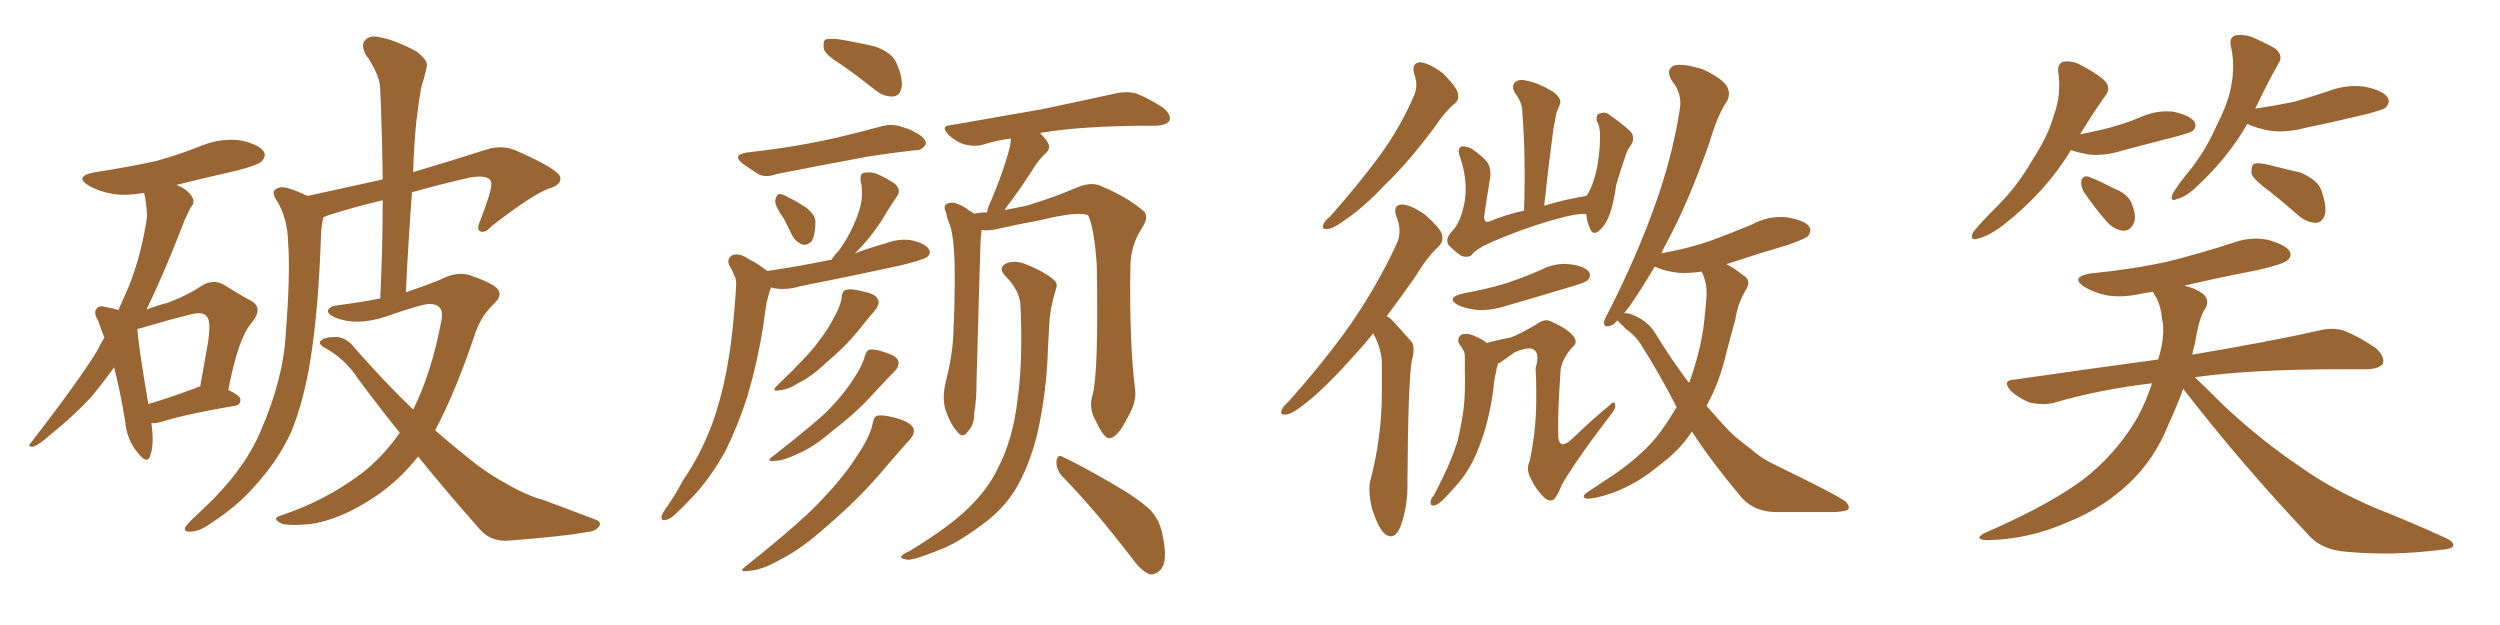 <svg xmlns="http://www.w3.org/2000/svg" xmlns:xlink="http://www.w3.org/1999/xlink" width="600" height="150"><path fill="#996633" padding="10" d="M36.33 101.51L36.33 101.51Q37.06 106.64 36.04 109.42L36.04 109.42Q35.30 111.62 32.96 108.54L32.96 108.54Q30.47 105.62 30.03 101.07L30.03 101.07Q28.86 93.90 27.39 88.18L27.39 88.18Q24.61 91.99 21.97 95.21L21.97 95.21Q17.29 100.20 12.30 104.15L12.30 104.15Q9.38 106.79 7.91 107.23L7.91 107.23Q6.45 107.23 7.47 106.20L7.47 106.20Q18.90 91.41 23.29 84.23L23.29 84.23Q24.17 82.47 25.05 81.01L25.05 81.01Q24.17 78.81 23.58 77.05L23.58 77.05Q22.27 74.85 23.29 73.97L23.29 73.97Q23.88 73.24 25.34 73.68L25.34 73.68Q27.10 73.97 28.42 74.41L28.42 74.41Q29.74 71.48 31.05 68.41L31.05 68.41Q33.98 60.94 35.30 52.00L35.30 52.00Q35.16 48.49 34.57 46.29L34.57 46.29Q30.47 47.02 27.25 46.58L27.25 46.58Q23.88 46.00 21.53 44.68L21.53 44.68Q17.43 42.33 22.85 41.31L22.85 41.31Q30.62 40.14 37.35 38.67L37.35 38.67Q43.21 37.06 48.63 34.86L48.63 34.86Q53.17 33.11 57.71 33.69L57.71 33.69Q61.96 34.57 63.28 36.33L63.28 36.33Q64.01 37.50 62.70 38.82L62.70 38.82Q61.96 39.55 57.13 40.87L57.13 40.87Q49.37 42.63 42.33 44.38L42.33 44.38Q43.07 44.68 43.95 45.12L43.95 45.12Q45.70 46.29 46.29 47.61L46.29 47.61Q46.73 48.78 45.85 49.66L45.85 49.66Q45.26 50.68 44.24 53.03L44.24 53.03Q39.26 65.92 35.16 74.27L35.16 74.27Q37.94 73.24 40.28 72.66L40.28 72.66Q44.97 70.90 48.49 68.55L48.49 68.55Q50.98 66.94 53.61 68.26L53.61 68.26Q57.28 70.61 60.06 72.07L60.06 72.07Q63.43 73.83 60.35 77.49L60.35 77.49Q57.13 81.30 54.79 93.60L54.79 93.60Q57.71 94.92 57.71 95.95L57.71 95.95Q57.71 97.27 56.25 97.41L56.25 97.41Q44.24 99.46 38.82 101.22L38.82 101.22Q37.35 101.66 36.33 101.51ZM46.88 93.16L46.88 93.16Q47.46 92.87 48.05 92.72L48.05 92.72Q49.07 87.01 49.95 82.03L49.95 82.03Q50.68 76.90 49.66 76.03L49.66 76.03Q48.78 74.56 45.26 75.59L45.26 75.59Q39.99 76.90 34.13 78.66L34.13 78.66Q33.54 78.81 32.96 78.96L32.96 78.96Q33.25 83.20 35.60 96.97L35.60 96.97Q40.58 95.51 46.88 93.16ZM100.34 109.57L100.34 109.57L100.34 109.57Q95.80 115.28 90.38 118.95L90.38 118.95Q81.59 124.95 73.97 125.83L73.97 125.83Q67.97 126.27 67.09 125.39L67.09 125.39Q65.33 124.37 67.24 123.78L67.24 123.78Q77.93 120.26 86.72 113.67L86.72 113.67Q91.85 109.72 95.95 103.86L95.95 103.86Q90.97 97.71 85.99 90.97L85.99 90.97Q82.76 85.99 77.49 83.20L77.49 83.20Q76.46 82.47 76.90 81.88L76.90 81.88Q77.64 80.86 80.86 80.86L80.86 80.86Q83.35 81.15 85.11 83.50L85.11 83.50Q92.58 91.99 99.17 98.29L99.17 98.29Q103.56 89.50 105.91 77.05L105.91 77.05Q106.79 73.10 103.27 72.95L103.27 72.95Q101.66 72.80 92.43 76.03L92.43 76.03Q85.69 78.22 80.71 76.32L80.71 76.32Q78.22 75.29 78.81 74.27L78.81 74.27Q79.39 73.39 81.30 73.24L81.30 73.24Q86.87 72.51 91.26 71.63L91.26 71.63Q91.85 59.18 91.85 48.05L91.85 48.05Q85.69 49.51 79.54 51.42L79.54 51.42Q78.52 51.71 77.64 52.15L77.64 52.15Q77.20 53.47 77.05 56.25L77.05 56.25Q76.46 73.97 74.56 85.99L74.56 85.99Q72.95 96.24 69.87 103.71L69.87 103.71Q66.65 110.74 60.79 117.04L60.79 117.04Q56.98 121.44 50.68 125.54L50.68 125.54Q47.90 127.59 45.70 127.59L45.70 127.59Q44.24 127.73 44.38 126.71L44.38 126.71Q44.82 125.83 46.73 124.07L46.73 124.07Q49.07 121.88 51.42 119.53L51.42 119.53Q59.18 111.62 62.70 103.13L62.70 103.13Q67.97 90.82 68.55 80.57L68.55 80.57Q69.73 65.48 69.14 58.01L69.14 58.01Q68.99 52.59 66.65 48.49L66.65 48.49Q64.45 45.56 67.24 44.97L67.24 44.97Q68.85 44.68 73.83 47.02L73.83 47.02Q83.79 44.82 91.85 43.07L91.85 43.07Q91.70 31.79 91.26 21.53L91.26 21.53Q91.26 18.02 87.74 13.04L87.74 13.04Q86.57 10.69 87.60 9.67L87.60 9.67Q88.77 8.35 91.11 8.94L91.11 8.94Q94.63 9.52 99.90 12.30L99.90 12.30Q102.98 14.65 102.39 16.11L102.39 16.11Q101.95 18.31 101.07 21.09L101.07 21.09Q100.49 24.32 99.90 29.30L99.90 29.30Q99.32 35.16 99.17 41.31L99.17 41.31Q107.08 38.96 116.75 35.89L116.75 35.89Q120.41 34.72 123.63 36.04L123.63 36.04Q134.33 40.72 134.47 42.63L134.47 42.63Q134.77 44.38 131.69 45.26L131.69 45.26Q127.73 46.73 118.07 54.20L118.07 54.20Q116.31 56.10 115.28 55.52L115.28 55.52Q114.26 55.08 115.28 52.88L115.28 52.88Q118.07 45.70 117.92 43.95L117.92 43.95Q117.63 41.75 112.65 42.63L112.65 42.63Q105.62 44.24 98.88 46.14L98.88 46.14Q98.00 57.71 97.41 70.17L97.41 70.17Q102.10 68.55 105.76 67.09L105.76 67.09Q109.57 65.04 112.79 66.06L112.79 66.06Q117.19 67.53 119.09 68.99L119.09 68.99Q121.00 70.75 118.36 73.10L118.36 73.10Q115.58 75.73 114.11 79.83L114.11 79.83Q109.42 93.90 104.44 103.27L104.44 103.27Q110.01 108.11 114.55 111.62L114.55 111.62Q118.36 114.40 121.14 115.87L121.14 115.87Q126.42 118.95 130.37 119.97L130.37 119.97Q136.52 122.31 142.82 124.66L142.82 124.66Q144.43 125.24 143.85 126.27L143.85 126.27Q142.97 127.59 140.63 127.73L140.63 127.73Q135.21 128.76 121.44 129.79L121.44 129.79Q117.48 129.79 115.14 127.00L115.14 127.00Q107.96 118.95 100.34 109.57ZM202.15 15.67L202.15 15.67Q198.34 13.33 197.75 11.87L197.75 11.87Q197.46 10.11 198.05 9.52L198.05 9.52Q198.78 9.23 200.98 9.38L200.98 9.38Q205.52 10.11 209.91 11.13L209.91 11.13Q214.16 12.60 215.19 15.23L215.19 15.23Q216.80 18.90 216.36 21.09L216.36 21.09Q215.92 23.00 214.45 23.14L214.45 23.14Q212.26 23.29 210.35 21.83L210.35 21.83Q206.10 18.46 202.15 15.67ZM179.15 36.62L179.15 36.62Q183.98 36.04 188.09 35.45L188.09 35.45Q193.95 34.57 200.54 33.11L200.54 33.11Q206.10 31.79 211.52 30.32L211.52 30.32Q214.16 29.59 216.50 30.47L216.50 30.47Q218.55 31.05 219.43 31.64L219.43 31.64Q222.36 33.11 222.22 34.57L222.22 34.57Q221.19 36.18 219.73 36.04L219.73 36.04Q214.60 36.62 208.74 37.50L208.74 37.50Q196.14 39.84 186.47 41.75L186.47 41.75Q183.69 42.77 181.93 41.75L181.93 41.75Q179.88 40.43 178.42 39.40L178.42 39.40Q175.49 37.21 179.15 36.62ZM188.09 52.44L188.09 52.44Q186.04 49.51 186.04 48.19L186.04 48.19Q186.33 46.73 186.91 46.58L186.91 46.58Q187.65 46.44 189.11 47.31L189.11 47.31Q191.75 48.63 193.65 49.95L193.65 49.95Q195.70 51.71 195.70 53.17L195.70 53.17Q195.70 56.40 194.82 57.86L194.82 57.86Q193.80 58.89 192.77 58.74L192.77 58.74Q191.16 58.30 190.14 56.54L190.14 56.54Q189.11 54.35 188.09 52.44ZM184.13 65.04L184.13 65.04Q192.04 63.87 199.07 62.40L199.07 62.40Q199.37 62.26 199.51 62.40L199.51 62.40Q200.24 61.23 201.27 60.21L201.27 60.21Q203.32 57.42 204.79 54.20L204.79 54.20Q206.25 50.98 206.69 48.63L206.69 48.63Q207.13 45.85 206.54 43.21L206.54 43.21Q206.40 41.60 207.42 41.46L207.42 41.46Q209.03 41.16 210.50 41.75L210.50 41.75Q212.84 42.77 214.75 44.09L214.75 44.09Q216.36 45.56 215.33 47.02L215.33 47.02Q213.43 49.80 211.52 53.03L211.52 53.03Q208.89 57.13 205.22 60.79L205.22 60.79Q208.74 59.47 212.40 58.45L212.40 58.45Q215.77 57.13 218.99 57.71L218.99 57.71Q222.36 58.59 222.95 59.91L222.95 59.91Q223.54 60.79 222.51 61.67L222.51 61.67Q221.48 62.40 216.06 63.72L216.06 63.72Q203.91 66.36 192.04 68.70L192.04 68.70Q188.67 69.73 185.60 69.14L185.60 69.14Q185.16 68.99 185.01 68.99L185.01 68.99Q185.01 69.29 184.86 69.43L184.86 69.43Q184.42 70.90 183.98 72.66L183.98 72.66Q183.54 75.44 183.11 78.66L183.11 78.66Q181.79 86.87 179.44 94.92L179.44 94.92Q177.10 102.25 174.02 108.40L174.02 108.40Q170.07 115.43 165.53 119.97L165.53 119.97Q164.21 121.44 162.74 122.75L162.74 122.75Q160.99 124.66 159.67 124.80L159.67 124.80Q158.64 125.10 158.79 123.78L158.79 123.78Q159.08 123.05 159.67 122.17L159.67 122.17Q162.01 118.95 163.92 115.28L163.92 115.28Q168.16 109.13 170.95 101.66L170.95 101.66Q173.00 95.95 174.32 89.21L174.32 89.21Q175.63 82.32 176.22 74.71L176.22 74.71Q176.51 71.48 176.66 68.85L176.66 68.85Q176.81 67.09 176.22 66.06L176.22 66.06Q175.63 64.60 175.05 63.72L175.05 63.72Q174.32 62.11 175.78 61.23L175.78 61.23Q177.39 60.64 179.59 62.11L179.59 62.11Q182.37 63.57 184.13 65.04ZM202.00 71.34L202.00 71.34Q202.15 69.73 203.03 69.58L203.03 69.58Q204.20 69.14 207.42 70.02L207.42 70.02Q210.35 70.61 210.79 72.07L210.79 72.07Q211.08 73.10 210.06 74.41L210.06 74.41Q208.74 75.88 205.96 79.39L205.96 79.39Q202.88 83.20 198.49 86.87L198.49 86.87Q194.82 90.38 191.75 91.85L191.75 91.85Q189.26 93.46 187.50 93.60L187.50 93.60Q184.57 94.19 186.77 92.29L186.77 92.29Q194.09 85.25 196.29 82.18L196.29 82.18Q198.93 78.81 200.39 75.73L200.39 75.73Q201.86 73.10 202.00 71.34ZM207.57 85.40L207.57 85.40Q208.01 84.08 208.59 83.94L208.59 83.94Q209.91 83.64 212.70 84.67L212.70 84.67Q215.48 85.55 215.63 86.87L215.63 86.87Q215.77 88.04 214.75 89.06L214.75 89.06Q213.13 90.67 209.47 94.63L209.47 94.63Q205.37 99.17 199.95 103.27L199.95 103.27Q195.26 107.37 191.60 108.84L191.60 108.84Q188.38 110.45 186.18 110.60L186.18 110.60Q183.40 110.89 185.60 109.42L185.60 109.42Q195.70 101.51 198.93 98.29L198.93 98.29Q202.73 94.34 204.93 90.82L204.93 90.82Q206.98 87.74 207.57 85.40ZM209.47 101.51L209.47 101.51Q209.77 99.90 210.64 99.76L210.64 99.76Q212.11 99.46 215.63 100.49L215.63 100.49Q218.85 101.51 219.29 102.98L219.29 102.98Q219.58 104.15 218.26 105.62L218.26 105.62Q216.06 107.96 211.23 113.67L211.23 113.67Q205.81 119.97 198.63 126.12L198.63 126.12Q192.48 131.69 187.21 134.33L187.21 134.33Q182.81 136.82 180.03 136.96L180.03 136.96Q176.66 137.55 179.30 135.64L179.30 135.64Q193.21 124.51 197.61 119.53L197.61 119.53Q202.88 113.96 205.96 108.98L205.96 108.98Q208.89 104.59 209.47 101.51ZM262.21 94.78L262.21 94.78Q263.67 89.79 263.23 63.72L263.23 63.72Q262.65 54.93 261.18 51.71L261.18 51.71L261.18 51.71Q259.13 50.54 249.46 52.88L249.46 52.88Q244.63 53.76 238.77 55.08L238.77 55.08Q237.01 55.37 235.55 55.22L235.55 55.22Q235.55 55.81 235.40 56.69L235.40 56.69Q235.25 58.89 234.38 91.11L234.38 91.11Q234.38 96.39 233.79 99.17L233.79 99.17Q233.94 101.81 232.18 103.71L232.18 103.71Q231.01 105.32 229.69 103.56L229.69 103.56Q227.93 101.51 226.90 98.29L226.90 98.29Q226.03 95.36 227.05 91.41L227.05 91.41Q228.66 84.96 228.81 79.98L228.81 79.98Q229.39 67.24 228.96 60.06L228.96 60.06Q228.66 55.37 227.64 53.17L227.64 53.17Q227.20 52.00 227.05 50.98L227.05 50.98Q226.32 49.51 227.20 48.93L227.20 48.93Q228.52 48.34 229.83 48.93L229.83 48.93Q231.59 49.66 232.62 50.54L232.62 50.54Q233.20 50.83 233.79 51.27L233.79 51.27Q235.11 50.98 236.87 50.98L236.87 50.98Q237.16 49.51 238.04 47.75L238.04 47.75Q241.11 40.43 242.43 35.01L242.43 35.01Q242.58 33.84 242.58 33.25L242.58 33.25Q239.21 33.69 236.43 34.57L236.43 34.57Q234.38 35.30 231.74 34.72L231.74 34.72Q229.54 34.13 227.64 32.37L227.64 32.37Q225.59 30.18 228.22 30.03L228.22 30.03Q239.94 27.98 250.05 26.22L250.05 26.22Q261.18 23.88 267.77 22.41L267.77 22.41Q270.26 21.83 272.61 22.41L272.61 22.41Q275.39 23.44 279.05 25.78L279.05 25.78Q281.25 27.54 280.66 29.00L280.66 29.00Q279.93 30.03 277.59 30.18L277.59 30.18Q275.83 30.18 273.93 30.18L273.93 30.18Q259.86 30.32 251.37 31.64L251.37 31.64Q250.20 31.79 249.61 31.93L249.61 31.93Q250.93 33.25 251.51 34.28L251.51 34.28Q252.39 35.74 250.49 37.21L250.49 37.21Q248.58 39.26 247.56 41.16L247.56 41.16Q245.07 44.97 242.72 48.19L242.72 48.19Q241.70 49.37 241.11 50.39L241.11 50.39Q243.60 49.95 246.39 49.37L246.39 49.37Q253.13 47.31 258.54 44.97L258.54 44.97Q261.77 43.65 263.96 44.53L263.96 44.53Q270.70 47.31 274.66 50.83L274.66 50.83Q275.68 52.15 274.22 54.49L274.22 54.49Q271.29 58.89 271.29 64.16L271.29 64.16Q271.00 82.18 272.46 93.75L272.46 93.75L272.46 93.75Q272.75 96.68 270.56 100.34L270.56 100.34Q268.21 105.03 266.31 105.18L266.31 105.18Q264.99 105.32 263.09 101.22L263.09 101.22Q261.18 98.00 262.21 94.78ZM254.74 114.11L254.74 114.11Q253.42 112.50 253.56 110.60L253.56 110.60Q253.86 108.84 255.18 109.72L255.18 109.72Q259.28 111.62 266.89 116.02L266.89 116.02Q273.49 119.82 276.27 122.61L276.27 122.61Q278.47 125.10 279.05 128.61L279.05 128.61Q280.37 134.91 278.47 136.82L278.47 136.82Q277.29 137.99 275.98 137.84L275.98 137.84Q273.93 137.11 271.73 134.03L271.73 134.03Q262.65 122.17 254.74 114.11ZM244.92 73.39L244.92 73.39L244.92 73.39Q244.78 69.73 241.26 66.21L241.26 66.21Q239.36 64.16 241.70 63.13L241.70 63.13Q243.60 62.40 246.24 63.43L246.24 63.43Q250.63 65.19 252.83 67.09L252.83 67.09Q254.00 67.97 253.42 69.43L253.42 69.43Q251.95 74.12 251.81 78.08L251.81 78.08Q251.66 80.57 251.51 83.64L251.51 83.64Q251.22 94.19 248.88 104.44L248.88 104.44Q246.83 112.35 243.60 117.63L243.60 117.63Q240.67 122.31 235.84 125.83L235.84 125.83Q229.54 130.52 225.44 131.98L225.44 131.98Q219.29 134.47 217.82 134.33L217.82 134.33Q215.77 134.03 216.36 133.45L216.36 133.45Q216.80 132.86 218.26 132.28L218.26 132.28Q228.08 126.27 232.47 121.88L232.47 121.88Q237.16 117.33 239.50 112.35L239.50 112.35Q243.16 105.32 244.19 95.95L244.19 95.95Q245.51 87.01 244.92 73.39ZM339.40 17.72L339.40 17.72Q338.67 15.09 340.87 14.94L340.87 14.94Q343.21 15.23 346.29 17.58L346.29 17.58Q349.37 20.65 349.80 22.12L349.80 22.12Q350.39 23.88 349.07 24.90L349.07 24.90Q346.88 26.66 344.24 30.62L344.24 30.62Q338.09 38.82 332.67 44.09L332.67 44.09Q327.39 49.66 323.29 52.44L323.29 52.44Q320.21 54.79 318.75 54.93L318.75 54.93Q317.14 55.22 317.58 53.91L317.58 53.91Q317.87 53.03 319.19 52.00L319.19 52.00Q325.93 44.38 330.91 37.65L330.91 37.65Q336.18 30.47 339.40 22.85L339.40 22.85Q340.43 20.51 339.40 17.72ZM329.59 79.98L329.59 79.98Q327.25 82.91 325.05 85.25L325.05 85.25Q318.46 92.72 313.48 96.68L313.48 96.68Q310.25 99.32 308.79 99.46L308.79 99.46Q307.03 99.76 307.62 98.44L307.62 98.44Q307.76 97.71 309.23 96.39L309.23 96.39Q317.87 86.72 324.17 77.78L324.17 77.78Q330.62 68.41 335.16 58.59L335.16 58.59Q336.62 55.66 335.16 52.00L335.16 52.00Q334.13 49.22 336.47 49.07L336.47 49.07Q338.82 49.22 342.04 51.56L342.04 51.56Q345.56 54.64 346.00 56.10L346.00 56.10Q346.58 57.86 345.26 59.18L345.26 59.18Q342.63 61.52 339.40 66.80L339.40 66.80Q335.89 71.78 332.81 75.88L332.81 75.88Q333.69 76.32 334.57 77.34L334.57 77.34Q336.18 79.10 338.53 81.74L338.53 81.74Q339.84 83.06 338.82 86.57L338.82 86.57Q337.94 91.85 337.79 115.58L337.79 115.58Q337.94 121.58 336.04 126.56L336.04 126.56Q334.57 129.93 332.23 128.03L332.23 128.03Q330.76 126.56 329.30 122.17L329.30 122.17Q328.27 117.77 328.86 115.43L328.86 115.43Q331.64 104.88 331.64 94.34L331.64 94.34Q331.64 90.82 331.64 86.87L331.64 86.87Q331.49 83.94 330.03 80.86L330.03 80.86Q329.74 80.42 329.59 79.98ZM380.71 51.42L380.71 51.42Q379.10 50.98 372.36 52.88L372.36 52.88Q364.89 55.08 357.86 58.15L357.86 58.15Q354.20 59.77 353.17 61.23L353.17 61.23Q352.15 61.96 350.68 61.38L350.68 61.38Q348.93 60.21 347.61 58.74L347.61 58.74Q346.73 57.28 348.63 55.37L348.63 55.37Q350.68 53.17 351.56 48.19L351.56 48.19Q352.29 43.07 350.39 37.65L350.39 37.65Q349.66 35.74 350.68 35.16L350.68 35.16Q351.71 35.01 353.03 35.60L353.03 35.60Q355.52 37.21 356.98 38.96L356.98 38.96Q358.01 40.72 357.57 43.07L357.57 43.07Q356.84 47.46 356.25 51.56L356.25 51.56Q355.96 53.61 357.42 53.17L357.42 53.17Q361.23 51.56 365.77 50.54L365.77 50.54Q366.21 37.50 365.33 26.51L365.33 26.51Q365.33 24.61 363.57 22.27L363.57 22.27Q362.70 20.65 363.57 19.78L363.57 19.78Q364.45 18.90 366.21 19.34L366.21 19.34Q368.99 19.78 372.66 21.97L372.66 21.97Q374.85 23.58 374.41 24.90L374.41 24.90Q374.12 25.78 373.54 27.10L373.54 27.10Q373.24 28.71 372.80 31.05L372.80 31.05Q371.63 39.70 370.61 49.37L370.61 49.37Q375.29 47.90 380.71 47.02L380.71 47.02Q381.01 46.58 381.15 46.44L381.15 46.44Q382.47 44.09 383.35 39.99L383.35 39.99Q383.79 37.35 383.94 35.16L383.94 35.16Q384.08 32.67 383.94 31.35L383.94 31.35Q383.79 29.88 383.20 29.00L383.20 29.00Q383.06 27.39 383.94 27.25L383.94 27.25Q385.40 26.66 386.43 27.69L386.43 27.69Q389.65 29.88 391.55 31.79L391.55 31.79Q392.43 33.40 391.41 34.86L391.41 34.86Q390.38 36.18 389.94 37.94L389.94 37.94Q388.92 40.87 387.89 44.38L387.89 44.38Q387.16 49.80 385.84 52.59L385.84 52.59Q385.11 54.20 383.64 55.52L383.64 55.52Q382.18 56.54 381.59 54.79L381.59 54.79Q380.86 53.32 380.71 51.42ZM350.98 70.46L350.98 70.46Q356.69 69.43 361.52 67.97L361.52 67.97Q365.92 66.50 369.87 64.75L369.87 64.75Q373.24 62.99 376.90 63.43L376.90 63.43Q380.27 63.87 381.30 65.19L381.30 65.19Q382.03 66.21 381.01 67.24L381.01 67.24Q380.57 67.82 376.90 68.85L376.90 68.85Q369.14 71.19 361.52 73.39L361.52 73.39Q357.86 74.56 354.64 74.41L354.64 74.41Q351.86 74.12 349.95 73.24L349.95 73.24Q346.88 71.48 350.98 70.46ZM359.47 87.30L359.47 87.30Q359.47 87.30 359.47 87.45L359.47 87.45Q359.18 88.33 359.03 89.36L359.03 89.36Q358.59 91.11 358.45 93.02L358.45 93.02Q357.86 97.85 356.54 102.69L356.54 102.69Q355.22 107.08 353.47 110.74L353.47 110.74Q351.27 114.84 348.49 117.63L348.49 117.63Q347.75 118.51 346.88 119.38L346.88 119.38Q345.26 121.14 344.24 121.29L344.24 121.29Q343.21 121.58 343.36 120.26L343.36 120.26Q343.51 119.53 344.09 118.95L344.09 118.95Q345.26 116.75 346.29 114.55L346.29 114.55Q348.34 110.45 349.80 105.91L349.80 105.91Q350.68 102.25 351.27 98.14L351.27 98.14Q351.71 94.04 351.56 89.21L351.56 89.21Q351.56 87.30 351.56 85.55L351.56 85.55Q351.56 84.52 351.12 83.94L351.12 83.94Q350.68 83.06 350.24 82.62L350.24 82.62Q349.51 81.15 350.83 80.27L350.83 80.27Q352.44 79.83 354.35 80.86L354.35 80.86Q355.81 81.45 356.84 82.32L356.84 82.32Q359.33 81.59 362.55 81.01L362.55 81.01Q364.89 80.13 368.85 77.78L368.85 77.78Q370.61 76.46 372.07 77.05L372.07 77.05Q376.32 78.96 377.64 80.71L377.64 80.71Q378.81 82.32 377.34 83.35L377.34 83.35Q375 85.99 374.56 88.62L374.56 88.62Q373.83 99.32 373.97 103.42L373.97 103.42Q373.68 108.98 377.78 104.88L377.78 104.88Q381.88 100.93 386.28 97.27L386.28 97.27Q387.45 96.09 387.60 96.97L387.60 96.97Q387.89 97.85 386.87 99.17L386.87 99.17Q378.52 110.01 374.85 116.31L374.85 116.31Q373.83 118.95 372.95 119.82L372.95 119.82Q372.07 120.56 370.75 119.53L370.75 119.53Q368.70 117.63 367.38 114.84L367.38 114.84Q366.21 112.65 367.09 110.74L367.09 110.74Q368.85 102.69 368.70 94.19L368.70 94.19Q368.70 91.11 368.55 88.33L368.55 88.33Q369.58 84.81 368.12 83.94L368.12 83.94Q367.09 83.06 363.57 84.52L363.57 84.52Q361.96 85.69 360.06 87.01L360.06 87.01Q359.62 87.16 359.47 87.30ZM406.05 103.56L406.05 103.56Q403.27 107.96 398.29 111.62L398.29 111.62Q393.16 116.02 386.87 118.36L386.87 118.36Q382.47 119.82 380.71 119.68L380.71 119.68Q379.39 119.24 380.86 118.21L380.86 118.21Q382.91 116.89 384.81 115.58L384.81 115.58Q386.87 114.26 388.33 113.23L388.33 113.23Q394.63 108.69 398.14 104.15L398.14 104.15Q400.49 100.93 402.39 97.71L402.39 97.71Q398.44 89.94 393.60 82.32L393.60 82.32Q392.14 80.27 390.23 78.96L390.23 78.96Q389.50 78.22 388.62 77.34L388.62 77.34Q388.33 77.05 388.18 76.90L388.18 76.90Q387.30 77.93 386.72 78.08L386.72 78.08Q384.81 78.81 384.96 77.34L384.96 77.34Q385.11 76.46 386.13 74.71L386.13 74.71Q392.72 61.67 396.83 50.24L396.83 50.24Q401.22 38.38 403.13 26.37L403.13 26.37Q403.86 22.56 401.22 19.34L401.22 19.34Q399.61 16.55 401.95 15.67L401.95 15.67Q404.44 15.23 408.84 16.70L408.84 16.70Q413.38 18.90 414.40 20.65L414.40 20.65Q415.43 22.27 414.55 24.17L414.55 24.17Q412.21 27.54 410.30 34.13L410.30 34.13Q405.32 48.34 400.05 58.15L400.05 58.15Q399.32 59.47 398.73 60.79L398.73 60.79Q405.32 59.62 410.74 57.71L410.74 57.71Q415.87 55.81 420.41 53.91L420.41 53.91Q424.37 51.71 428.76 52.15L428.76 52.15Q433.15 52.88 434.18 54.35L434.18 54.35Q434.91 55.37 433.89 56.69L433.89 56.69Q433.30 57.28 429.20 58.74L429.20 58.74Q421.29 61.08 414.26 63.43L414.26 63.43Q414.40 63.43 414.40 63.43L414.40 63.43Q416.16 64.31 418.36 66.06L418.36 66.06Q420.41 67.24 419.09 69.43L419.09 69.43Q417.04 72.80 416.46 76.76L416.46 76.76Q415.43 80.42 414.40 84.38L414.40 84.38Q412.79 91.55 409.57 97.41L409.57 97.41Q412.35 100.63 414.99 103.42L414.99 103.42Q416.89 105.32 420.12 107.67L420.12 107.67Q422.61 110.01 426.71 111.91L426.71 111.91Q441.21 118.95 442.97 120.41L442.97 120.41Q444.29 121.88 443.26 122.46L443.26 122.46Q441.65 122.90 439.75 122.90L439.75 122.90Q434.47 122.90 427.00 122.90L427.00 122.90Q421.29 123.05 418.07 119.53L418.07 119.53Q410.60 110.60 406.05 103.56ZM397.27 79.98L397.27 79.98L397.27 79.98Q401.22 86.43 405.32 91.85L405.32 91.85Q405.32 91.70 405.47 91.70L405.47 91.70Q408.54 83.06 409.13 75.88L409.13 75.88Q409.42 73.24 409.57 70.90L409.57 70.90Q409.72 67.82 408.40 65.19L408.40 65.19Q405.32 65.63 402.98 65.48L402.98 65.48Q399.90 65.19 397.56 64.16L397.56 64.16Q397.27 64.01 397.12 64.01L397.12 64.01Q393.75 69.73 390.97 73.68L390.97 73.68Q390.23 74.56 389.79 75.15L389.79 75.15Q390.53 75.15 391.11 75.29L391.11 75.29Q395.36 76.76 397.27 79.98ZM497.02 36.04L497.02 36.04Q491.02 46.00 480.76 54.05L480.76 54.05Q477.25 56.69 474.61 57.28L474.61 57.28Q472.56 57.86 473.58 55.66L473.58 55.66Q475.49 53.32 479.44 49.37L479.44 49.37Q484.28 44.53 487.79 38.38L487.79 38.38Q491.60 32.52 492.92 27.69L492.92 27.69Q494.82 22.56 493.95 17.14L493.95 17.14Q493.80 15.23 495.26 14.79L495.26 14.79Q497.31 14.50 499.22 15.53L499.22 15.53Q502.44 17.14 504.79 19.04L504.79 19.04Q506.84 20.95 505.37 22.85L505.37 22.85Q502.44 26.95 499.22 32.23L499.22 32.23Q503.17 31.49 506.40 30.62L506.40 30.62Q510.21 29.59 513.72 28.13L513.72 28.13Q517.53 26.37 521.63 26.81L521.63 26.81Q525.59 27.69 526.61 29.15L526.61 29.15Q527.34 30.32 526.32 31.35L526.32 31.35Q525.88 31.79 522.66 32.67L522.66 32.67Q515.77 34.42 509.18 36.18L509.18 36.18Q505.08 37.50 501.12 37.06L501.12 37.06Q498.78 36.62 497.02 36.04ZM500.10 46.00L500.10 46.00Q499.37 44.68 499.51 43.65L499.51 43.65Q499.66 42.19 500.98 42.33L500.98 42.33Q502.88 42.92 507.42 45.26L507.42 45.26Q510.50 46.44 511.52 48.63L511.52 48.63Q512.70 51.42 512.26 53.17L512.26 53.17Q511.38 55.52 509.47 55.37L509.47 55.37Q507.13 55.08 505.22 52.73L505.22 52.73Q502.44 49.51 500.10 46.00ZM539.36 29.74L539.36 29.74Q534.81 37.65 527.64 44.38L527.64 44.38Q524.85 47.17 522.51 47.75L522.51 47.75Q520.61 48.63 521.48 46.44L521.48 46.44Q522.95 43.95 526.03 40.28L526.03 40.28Q529.69 35.45 532.03 30.03L532.03 30.03Q534.96 24.32 535.55 20.21L535.55 20.21Q536.43 15.53 535.40 10.99L535.40 10.99Q534.96 9.08 536.43 8.50L536.43 8.50Q538.33 8.20 540.23 8.79L540.23 8.79Q543.31 10.11 545.95 11.57L545.95 11.57Q548.14 13.33 546.83 15.23L546.83 15.23Q544.04 20.21 541.26 26.07L541.26 26.07Q546.09 25.34 550.49 24.46L550.49 24.46Q554.59 23.29 558.54 21.97L558.54 21.97Q562.94 20.21 567.48 20.80L567.48 20.80Q572.02 21.68 573.05 23.44L573.05 23.44Q573.78 24.61 572.46 25.93L572.46 25.93Q571.73 26.37 568.51 27.25L568.51 27.25Q560.74 29.15 553.56 30.62L553.56 30.62Q548.73 31.93 544.63 31.35L544.63 31.35Q541.55 30.76 539.36 29.74ZM544.63 45.85L544.63 45.85Q540.97 43.21 540.38 41.75L540.38 41.75Q540.23 39.99 540.82 39.40L540.82 39.40Q541.55 38.96 543.75 39.40L543.75 39.40Q548.14 40.43 552.25 41.46L552.25 41.46Q556.20 43.21 557.08 45.56L557.08 45.56Q558.54 49.66 557.96 51.56L557.96 51.56Q557.37 53.32 555.91 53.47L555.91 53.47Q553.86 53.47 551.95 52.00L551.95 52.00Q548.14 48.63 544.63 45.85ZM523.97 93.31L523.97 93.31L523.97 93.31Q522.36 97.71 520.46 101.81L520.46 101.81Q517.09 110.30 510.79 116.16L510.79 116.16Q504.49 122.02 496.44 125.24L496.44 125.24Q486.91 129.49 476.81 129.64L476.81 129.64Q473.73 129.49 476.07 128.03L476.07 128.03Q493.65 120.41 501.71 113.67L501.71 113.67Q508.59 107.81 512.99 100.20L512.99 100.20Q515.04 96.39 516.50 91.99L516.50 91.99Q503.91 93.46 492.92 96.68L492.92 96.68Q490.58 97.27 487.35 96.68L487.35 96.68Q484.86 95.80 482.67 93.90L482.67 93.90Q480.32 91.26 483.40 91.11L483.40 91.11Q501.71 88.48 517.97 86.28L517.97 86.28Q518.12 85.69 518.26 85.25L518.26 85.25Q519.73 79.98 518.85 76.32L518.85 76.32Q518.55 72.95 517.09 70.75L517.09 70.75Q516.80 70.17 516.65 70.02L516.65 70.02Q515.04 70.31 514.01 70.46L514.01 70.46Q509.62 71.48 505.66 70.90L505.66 70.90Q502.44 70.17 500.24 68.85L500.24 68.85Q496.73 66.50 501.71 65.63L501.71 65.63Q512.11 64.60 520.61 62.70L520.61 62.70Q528.66 60.64 535.84 58.30L535.84 58.30Q540.23 56.69 544.34 57.57L544.34 57.57Q548.44 58.74 549.46 60.21L549.46 60.21Q550.20 61.52 548.88 62.55L548.88 62.55Q547.85 63.43 541.55 64.89L541.55 64.89Q532.32 66.65 524.27 68.55L524.27 68.55Q527.64 69.43 529.10 70.90L529.10 70.90Q530.27 72.22 529.25 74.12L529.25 74.12Q527.78 76.03 526.76 82.62L526.76 82.62Q526.32 83.79 526.17 85.11L526.17 85.11Q545.36 81.88 556.93 79.25L556.93 79.25Q559.86 78.52 562.65 79.39L562.65 79.39Q566.02 80.71 570.12 83.50L570.12 83.50Q572.46 85.55 571.88 87.30L571.88 87.30Q571.00 88.48 568.21 88.62L568.21 88.62Q565.14 88.62 561.47 88.62L561.47 88.62Q540.53 88.62 526.76 90.53L526.76 90.53Q529.54 93.16 533.64 97.27L533.64 97.27Q542.72 105.76 552.10 112.06L552.10 112.06Q559.72 117.48 569.97 121.88L569.97 121.88Q579.20 125.54 586.82 129.05L586.82 129.05Q589.16 130.08 588.72 131.10L588.72 131.10Q588.28 131.84 585.50 131.98L585.50 131.98Q574.07 133.45 563.09 132.42L563.09 132.42Q556.93 131.98 553.71 128.03L553.71 128.03Q538.04 111.47 523.97 93.31Z"/></svg>